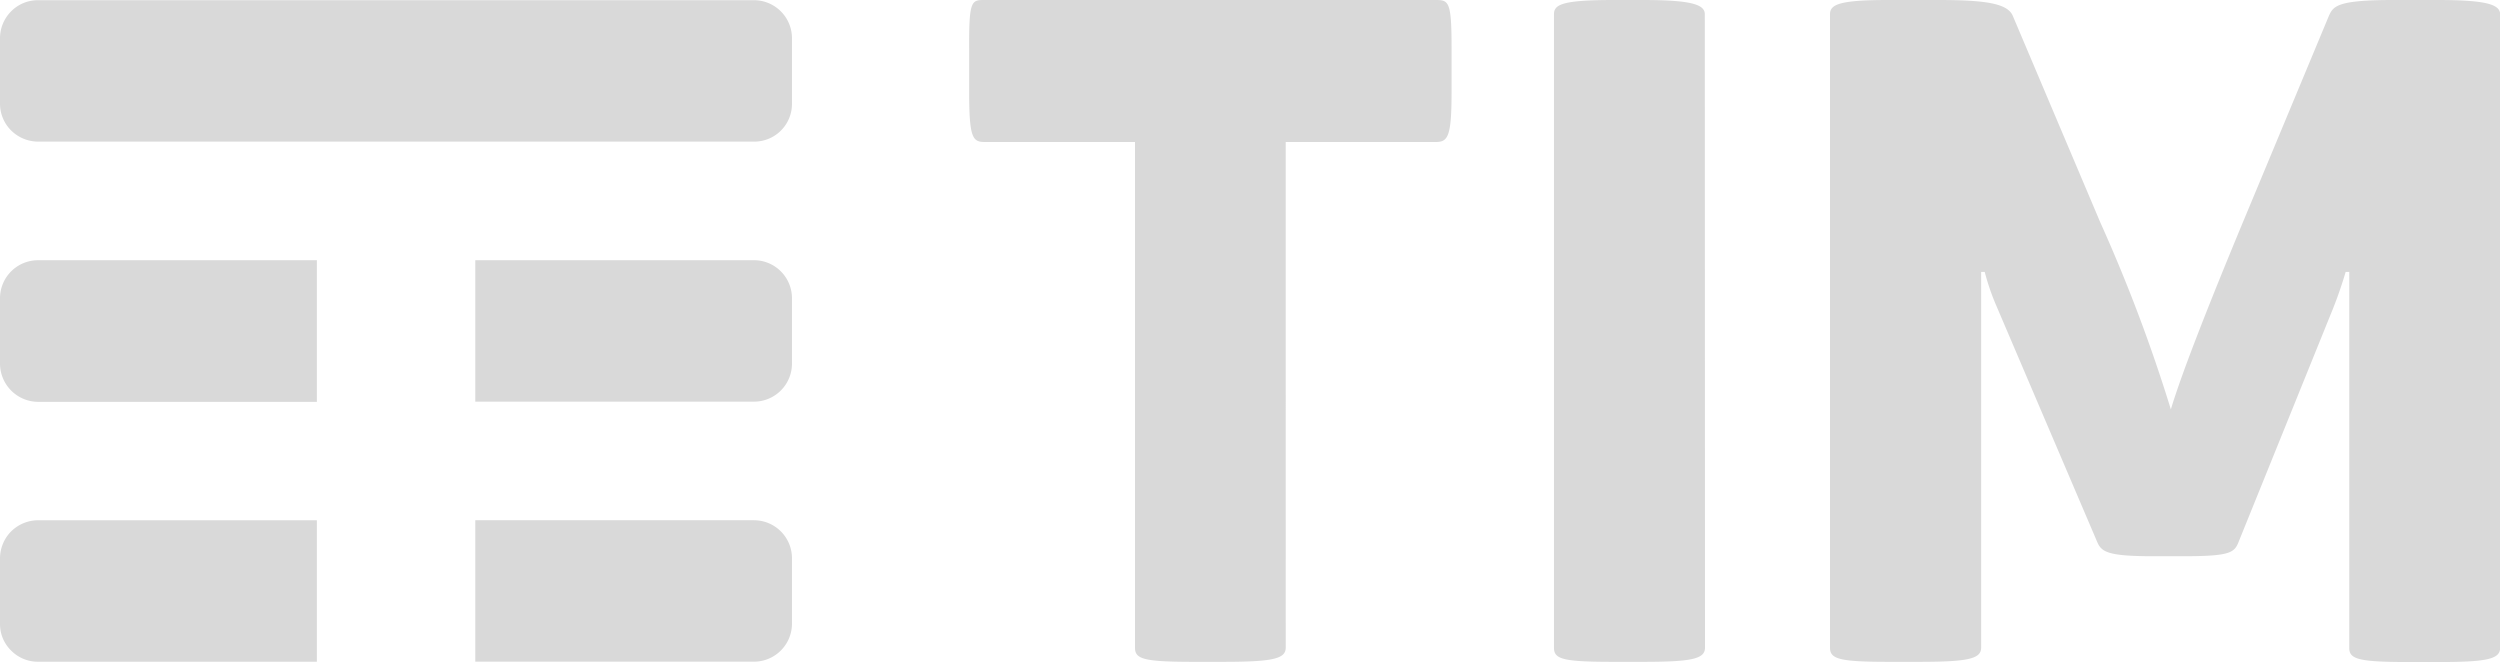<svg xmlns="http://www.w3.org/2000/svg" width="100" height="26.482" viewBox="0 0 100 26.482">
  <path id="Caminho_25966" data-name="Caminho 25966" d="M58.063,1.941v1.73c0,1.8-.144,2.009-.634,2.009h-6V25.908c0,.461-.567.566-2.576.566H47.8c-2.047,0-2.4-.106-2.4-.566V5.68h-6c-.491,0-.634-.143-.634-2.009V1.941C38.757,0,38.862,0,39.391,0H57.429c.529,0,.634.068.634,1.941M97.492,0h-1.76c-2.258,0-2.4.249-2.576.634l-3.5,8.4C88.5,11.821,87.3,14.82,86.834,16.376A64.3,64.3,0,0,0,84.009,8.89L80.512.634c-.211-.5-1.1-.634-3-.634H75.534C73.593,0,73.2.174,73.2.567V25.908c0,.461.393.566,2.4.566h1.1c1.979,0,2.546-.106,2.546-.566V10.877h.143a9.189,9.189,0,0,0,.461,1.345l4.026,9.427c.174.423.393.6,2.258.6h1.2c1.9,0,2.047-.144,2.221-.6l3.671-9.072a16.906,16.906,0,0,0,.6-1.7h.144V25.916c0,.461.385.566,2.47.566h1.057c1.941,0,2.508-.106,2.508-.566V.567C100,.174,99.434,0,97.492,0m-31.8,0H64.559c-2.047,0-2.4.174-2.4.567V25.908c0,.461.355.566,2.4.566h1.133c1.941,0,2.508-.106,2.508-.566L68.192.567c0-.393-.559-.567-2.5-.567M1.526,10.409A1.522,1.522,0,0,0,0,11.927v2.621a1.534,1.534,0,0,0,1.526,1.526H12.675V10.409Zm28.635,10.4H19.012v5.658H30.161a1.522,1.522,0,0,0,1.518-1.526V22.328a1.521,1.521,0,0,0-1.518-1.518M.446,21.255A1.544,1.544,0,0,0,0,22.336v2.614a1.481,1.481,0,0,0,.446,1.073,1.5,1.5,0,0,0,1.08.446H12.675V20.81H1.526a1.544,1.544,0,0,0-1.08.446m30.8.008ZM30.161.008H1.526A1.5,1.5,0,0,0,.446.453,1.526,1.526,0,0,0,0,1.526V4.139a1.512,1.512,0,0,0,.446,1.08,1.544,1.544,0,0,0,1.08.446H30.161a1.509,1.509,0,0,0,1.518-1.518V1.533A1.522,1.522,0,0,0,30.161.008m0,10.4H19.012v5.658H30.161a1.522,1.522,0,0,0,1.518-1.526V11.919a1.522,1.522,0,0,0-1.518-1.511" fill="#d9d9d9"/>
</svg>
